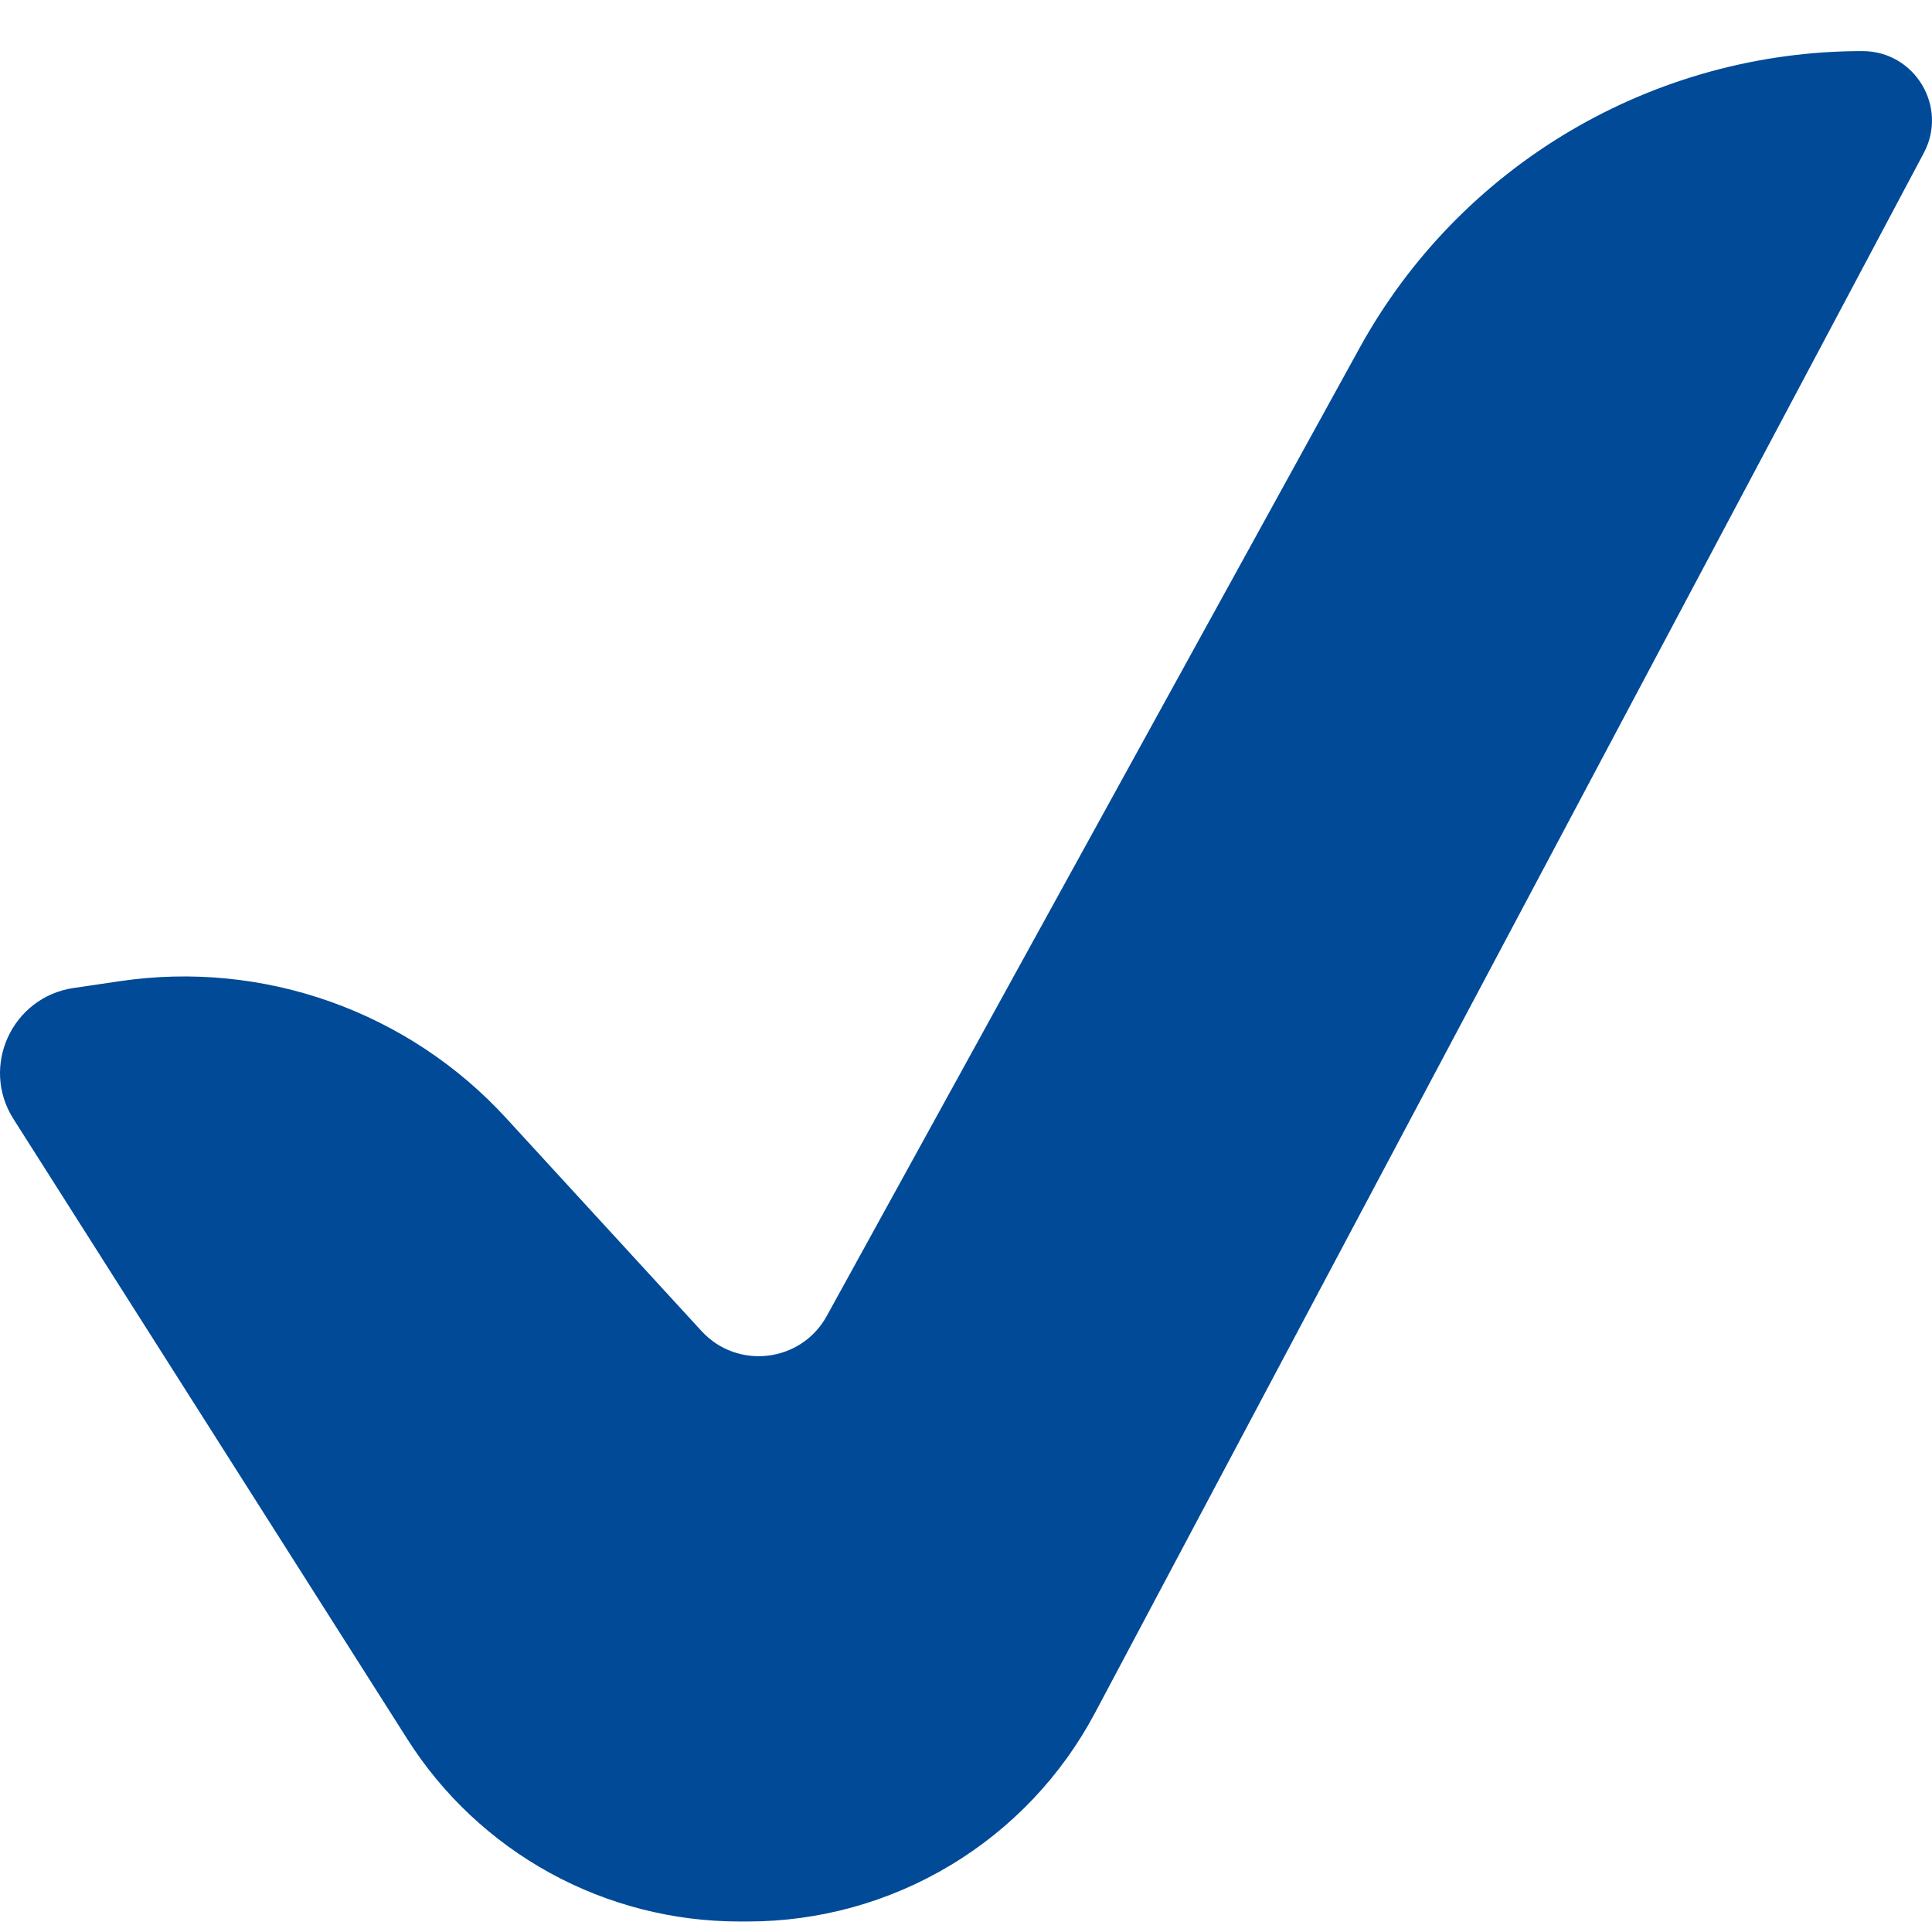 <svg width="32" height="32" viewBox="0 0 32 32" fill="none" xmlns="http://www.w3.org/2000/svg">
<path d="M1.995 16.25L1.22 16.364C0.199 16.514 -0.33 17.664 0.223 18.534L6.748 28.807C7.335 29.732 8.148 30.494 9.109 31.022C10.07 31.549 11.15 31.826 12.247 31.826H12.384C13.566 31.826 14.727 31.505 15.74 30.896C16.754 30.288 17.582 29.415 18.136 28.372L31.864 2.534C32.271 1.768 31.715 0.846 30.847 0.846C29.145 0.846 27.474 1.303 26.008 2.168C24.543 3.033 23.337 4.275 22.518 5.765L13.693 21.798C13.27 22.567 12.214 22.694 11.62 22.047L8.381 18.517C7.583 17.647 6.584 16.986 5.47 16.59C4.357 16.195 3.164 16.078 1.995 16.25Z" fill="#004A98"/>
</svg>
